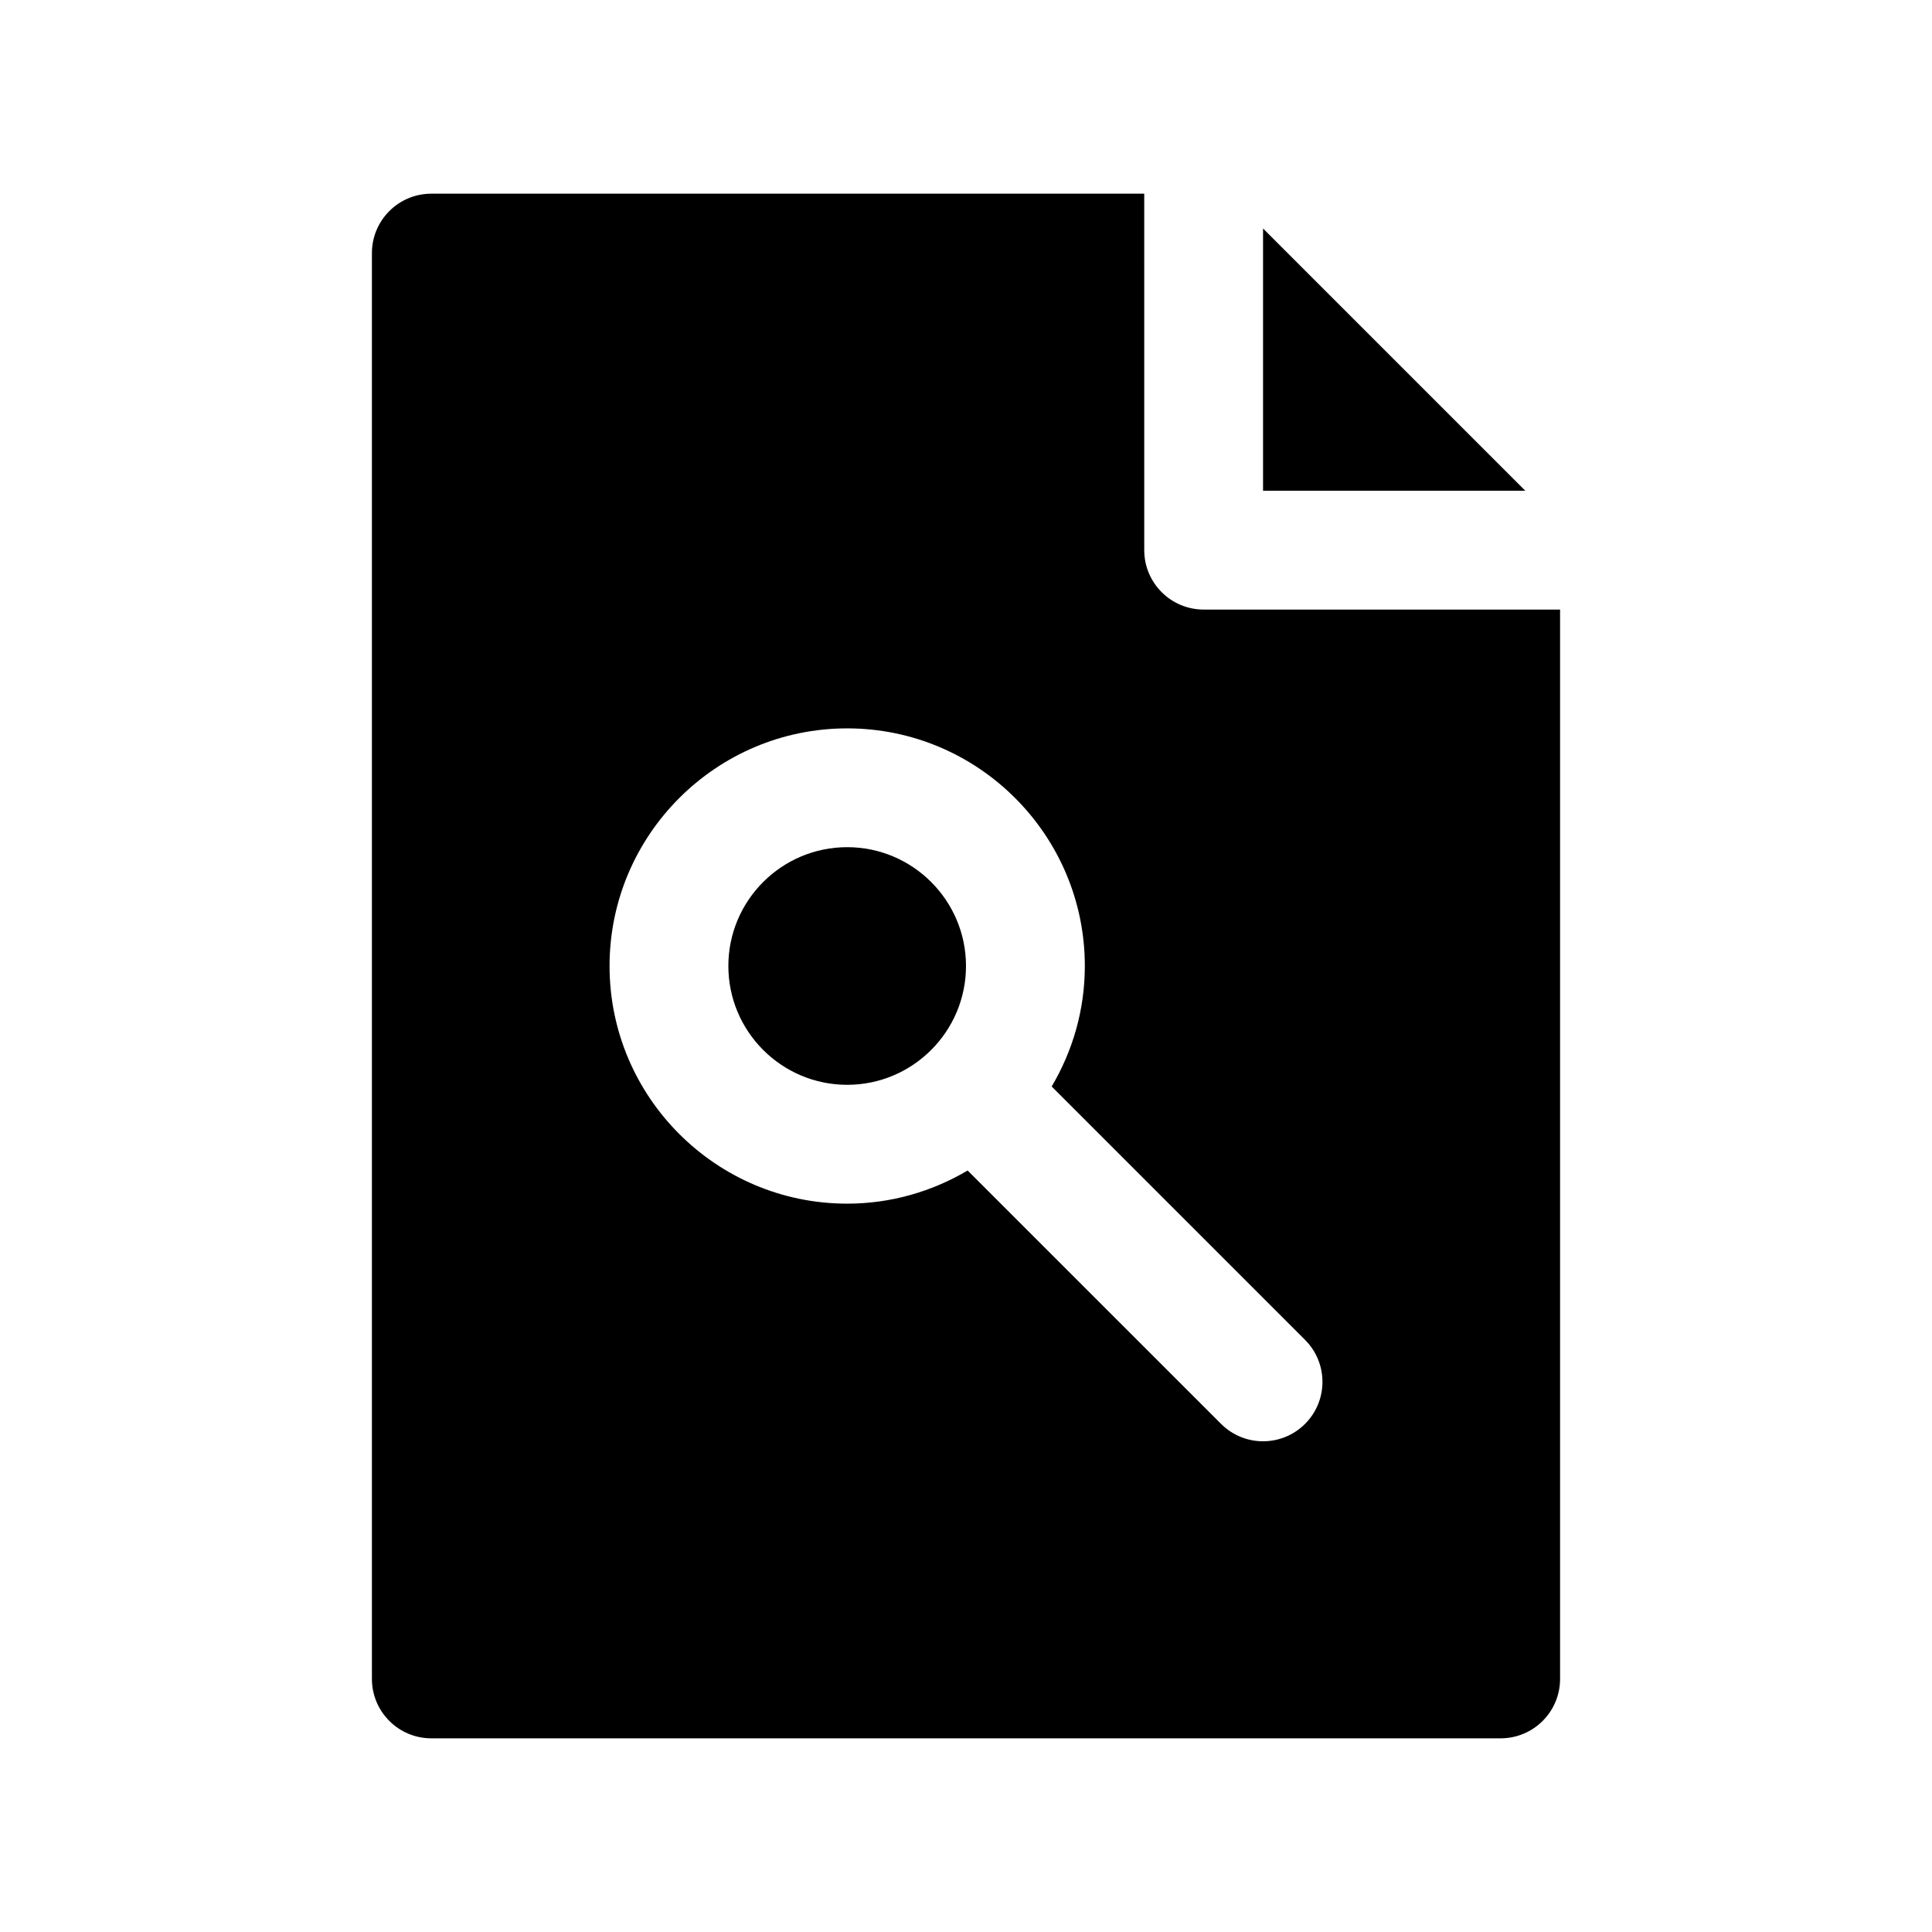 <?xml version="1.0" encoding="UTF-8"?>
<!-- The Best Svg Icon site in the world: iconSvg.co, Visit us! https://iconsvg.co -->
<svg fill="#000000" width="800px" height="800px" version="1.1" viewBox="144 144 512 512" xmlns="http://www.w3.org/2000/svg">
 <g>
  <path d="m478.72 204.55v69.496h69.496z"/>
  <path d="m462.98 305.54c-8.691 0-15.742-7.055-15.742-15.742l-0.004-94.469h-188.93c-8.691 0-15.742 7.055-15.742 15.742v377.86c0 8.691 7.055 15.742 15.742 15.742h283.39c8.691 0 15.742-7.055 15.742-15.742v-283.39zm26.875 215.8c-3.078 3.078-7.102 4.613-11.133 4.613s-8.055-1.535-11.133-4.613l-67.156-67.148c-9.375 5.543-20.262 8.789-31.918 8.789-34.723 0-62.977-28.254-62.977-62.977s28.254-62.977 62.977-62.977c34.723 0 62.977 28.254 62.977 62.977 0 11.66-3.242 22.547-8.785 31.93l67.148 67.148c6.144 6.144 6.144 16.113 0 22.258z"/>
  <path d="m368.51 368.51c-17.367 0-31.488 14.121-31.488 31.488s14.121 31.488 31.488 31.488c17.367 0 31.488-14.121 31.488-31.488s-14.125-31.488-31.488-31.488z"/>
 </g>
</svg>